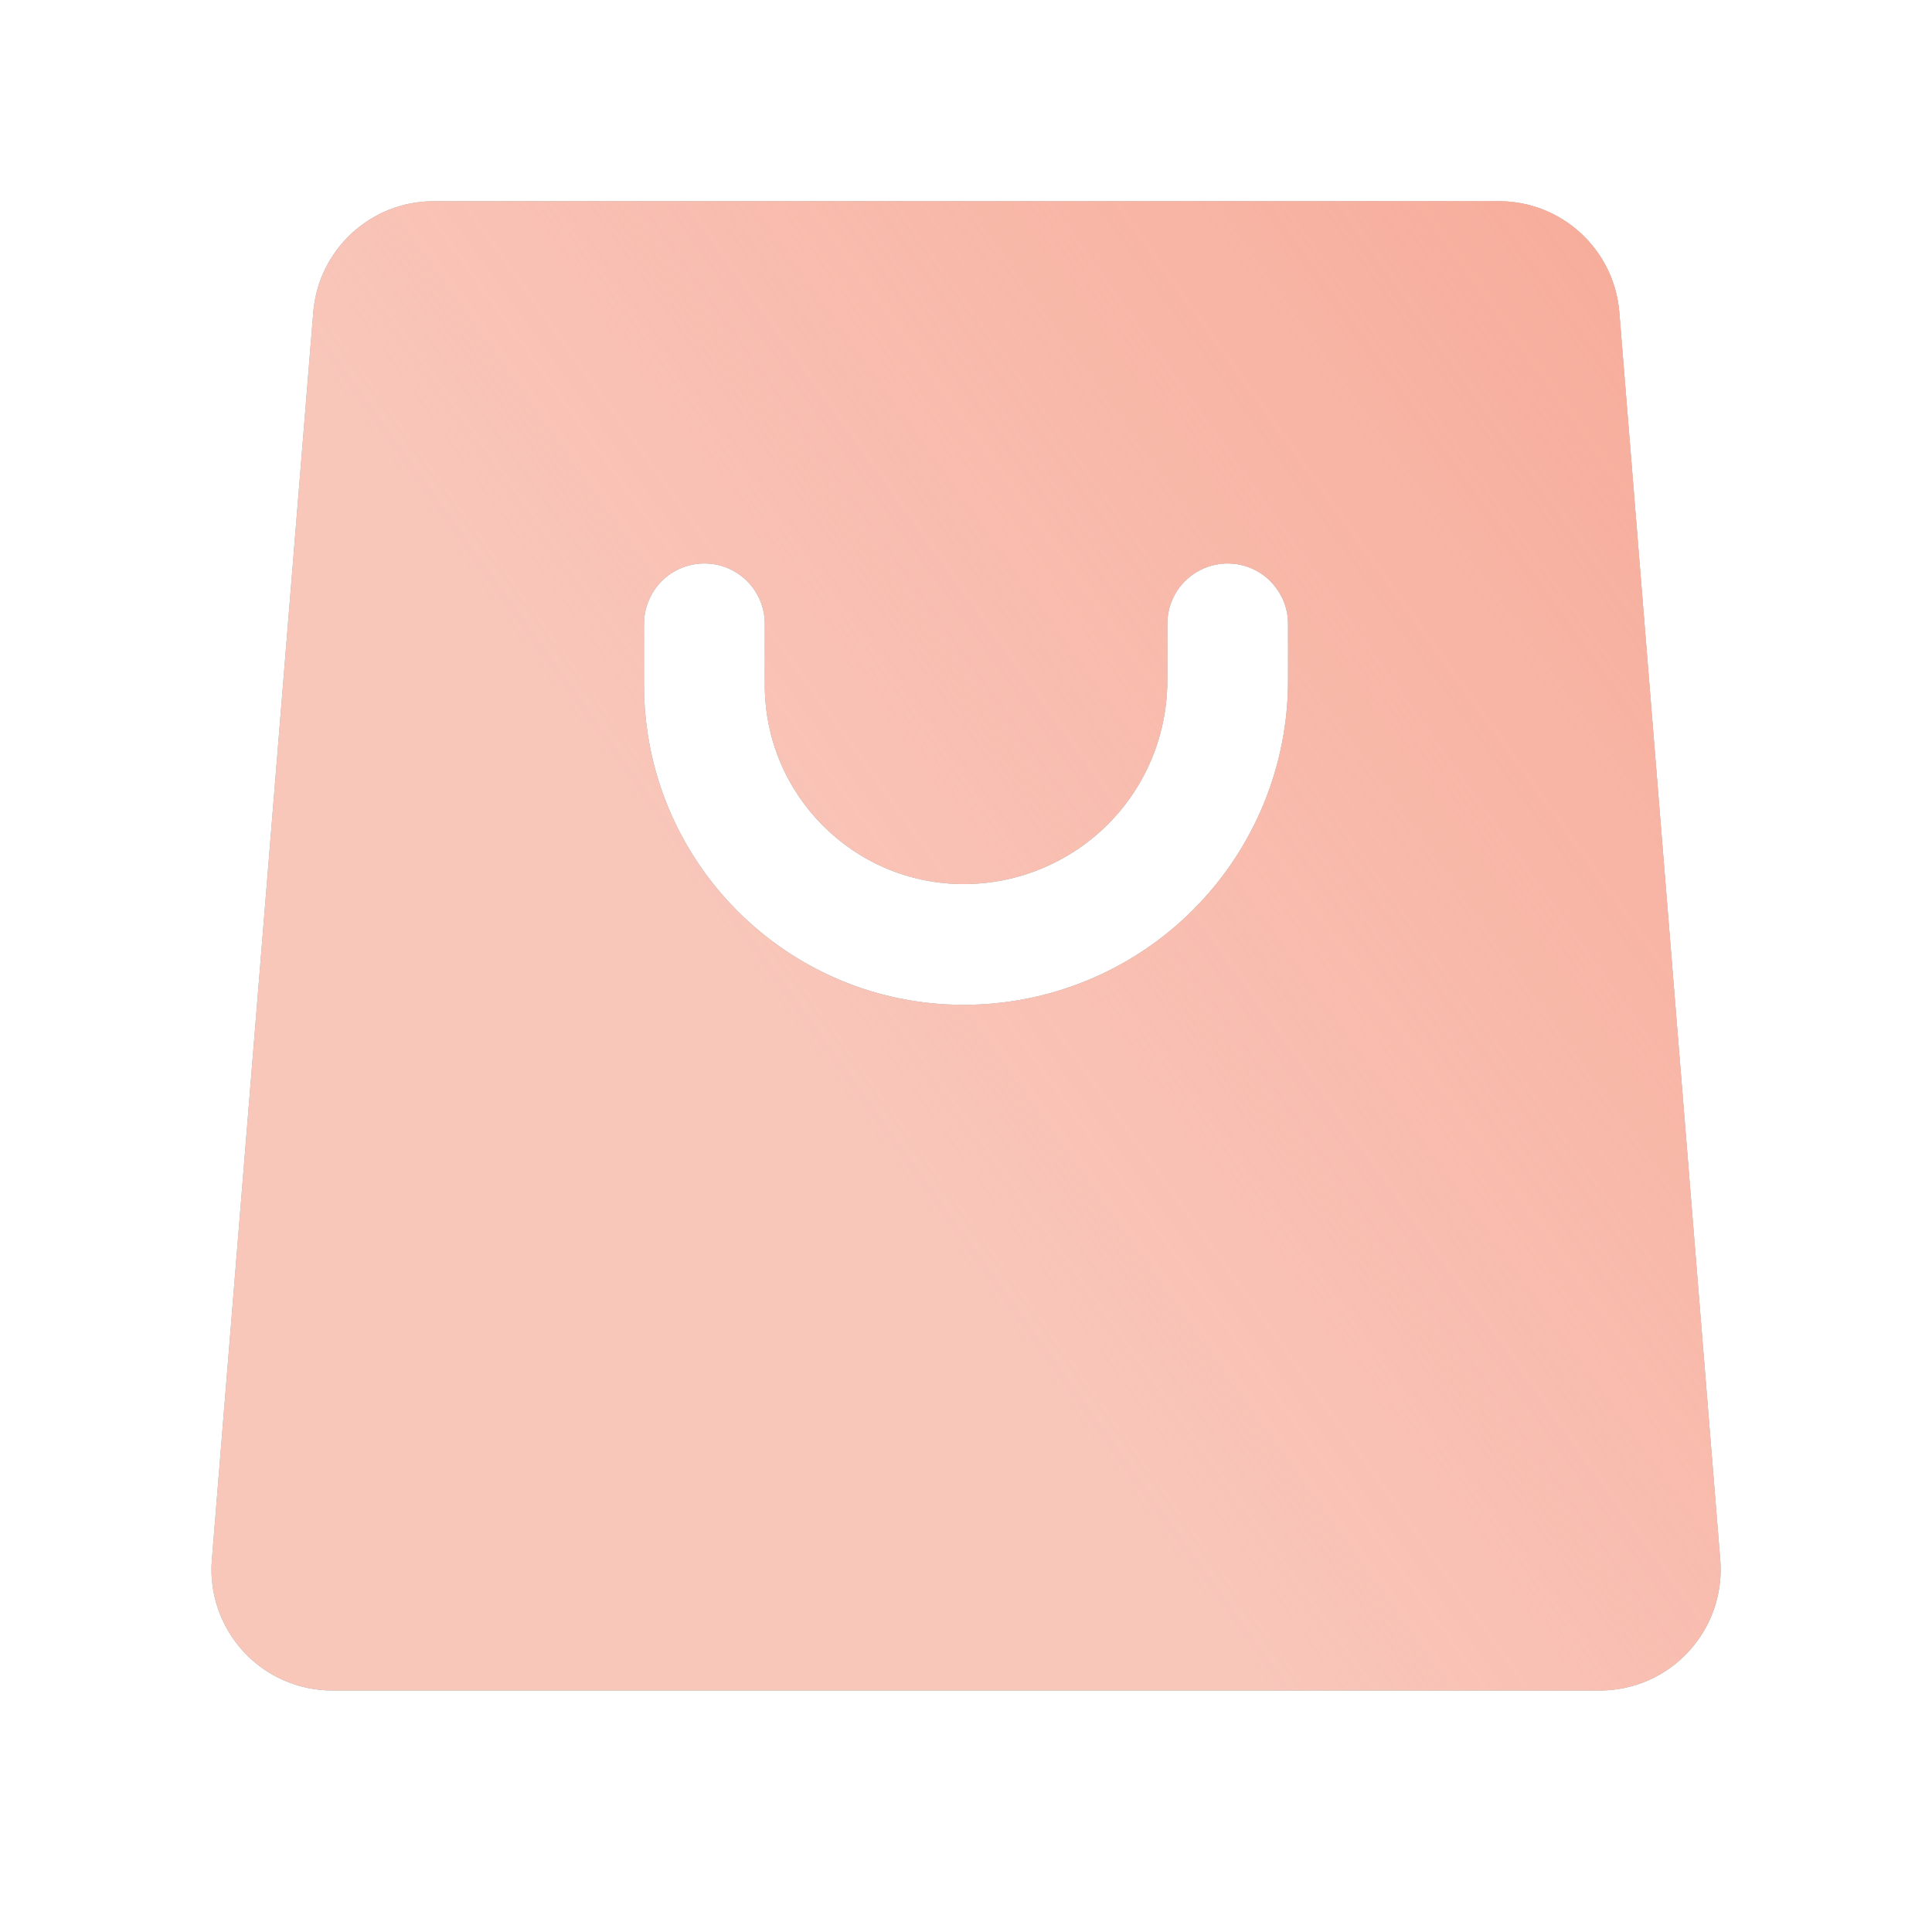 <?xml version="1.0" encoding="UTF-8"?> <svg xmlns="http://www.w3.org/2000/svg" width="20" height="20" viewBox="0 0 20 20" fill="none"><path fill-rule="evenodd" clip-rule="evenodd" d="M16.763 3.232L17.808 16.149C17.836 16.497 17.717 16.841 17.48 17.097C17.244 17.354 16.911 17.5 16.562 17.5H3.44C3.09 17.5 2.757 17.354 2.52 17.097C2.284 16.84 2.165 16.497 2.193 16.149L3.243 3.232C3.296 2.583 3.838 2.083 4.489 2.083H15.517C16.168 2.083 16.71 2.583 16.763 3.232ZM13.334 6.458C13.334 6.293 13.268 6.134 13.15 6.016C13.034 5.899 12.874 5.833 12.709 5.833C12.543 5.833 12.384 5.899 12.267 6.016C12.149 6.133 12.084 6.292 12.084 6.458C12.084 6.755 12.084 7.045 12.084 7.045C12.084 7.605 11.861 8.143 11.464 8.538C11.066 8.933 10.528 9.154 9.968 9.152H9.967C8.834 9.147 7.917 8.226 7.917 7.092C7.917 7.092 7.917 6.774 7.917 6.458C7.917 6.113 7.637 5.833 7.292 5.833C7.126 5.833 6.967 5.899 6.85 6.016C6.733 6.134 6.667 6.293 6.667 6.458C6.667 6.774 6.667 7.092 6.667 7.092C6.667 8.914 8.14 10.394 9.962 10.402C10.854 10.406 11.713 10.054 12.345 9.424C12.978 8.794 13.334 7.938 13.334 7.045V6.458Z" fill="#80AEB1"></path><path fill-rule="evenodd" clip-rule="evenodd" d="M16.763 3.232L17.808 16.149C17.836 16.497 17.717 16.841 17.48 17.097C17.244 17.354 16.911 17.5 16.562 17.5H3.44C3.09 17.5 2.757 17.354 2.52 17.097C2.284 16.84 2.165 16.497 2.193 16.149L3.243 3.232C3.296 2.583 3.838 2.083 4.489 2.083H15.517C16.168 2.083 16.71 2.583 16.763 3.232ZM13.334 6.458C13.334 6.293 13.268 6.134 13.15 6.016C13.034 5.899 12.874 5.833 12.709 5.833C12.543 5.833 12.384 5.899 12.267 6.016C12.149 6.133 12.084 6.292 12.084 6.458C12.084 6.755 12.084 7.045 12.084 7.045C12.084 7.605 11.861 8.143 11.464 8.538C11.066 8.933 10.528 9.154 9.968 9.152H9.967C8.834 9.147 7.917 8.226 7.917 7.092C7.917 7.092 7.917 6.774 7.917 6.458C7.917 6.113 7.637 5.833 7.292 5.833C7.126 5.833 6.967 5.899 6.85 6.016C6.733 6.134 6.667 6.293 6.667 6.458C6.667 6.774 6.667 7.092 6.667 7.092C6.667 8.914 8.14 10.394 9.962 10.402C10.854 10.406 11.713 10.054 12.345 9.424C12.978 8.794 13.334 7.938 13.334 7.045V6.458Z" fill="url(#paint0_linear_34381_57827)" fill-opacity="0.8"></path><path fill-rule="evenodd" clip-rule="evenodd" d="M16.763 3.232L17.808 16.149C17.836 16.497 17.717 16.841 17.48 17.097C17.244 17.354 16.911 17.5 16.562 17.5H3.44C3.09 17.5 2.757 17.354 2.52 17.097C2.284 16.84 2.165 16.497 2.193 16.149L3.243 3.232C3.296 2.583 3.838 2.083 4.489 2.083H15.517C16.168 2.083 16.71 2.583 16.763 3.232ZM13.334 6.458C13.334 6.293 13.268 6.134 13.15 6.016C13.034 5.899 12.874 5.833 12.709 5.833C12.543 5.833 12.384 5.899 12.267 6.016C12.149 6.133 12.084 6.292 12.084 6.458C12.084 6.755 12.084 7.045 12.084 7.045C12.084 7.605 11.861 8.143 11.464 8.538C11.066 8.933 10.528 9.154 9.968 9.152H9.967C8.834 9.147 7.917 8.226 7.917 7.092C7.917 7.092 7.917 6.774 7.917 6.458C7.917 6.113 7.637 5.833 7.292 5.833C7.126 5.833 6.967 5.899 6.85 6.016C6.733 6.134 6.667 6.293 6.667 6.458C6.667 6.774 6.667 7.092 6.667 7.092C6.667 8.914 8.14 10.394 9.962 10.402C10.854 10.406 11.713 10.054 12.345 9.424C12.978 8.794 13.334 7.938 13.334 7.045V6.458Z" fill="#F9C6BA"></path><path fill-rule="evenodd" clip-rule="evenodd" d="M16.763 3.232L17.808 16.149C17.836 16.497 17.717 16.841 17.48 17.097C17.244 17.354 16.911 17.5 16.562 17.5H3.44C3.09 17.5 2.757 17.354 2.52 17.097C2.284 16.84 2.165 16.497 2.193 16.149L3.243 3.232C3.296 2.583 3.838 2.083 4.489 2.083H15.517C16.168 2.083 16.71 2.583 16.763 3.232ZM13.334 6.458C13.334 6.293 13.268 6.134 13.15 6.016C13.034 5.899 12.874 5.833 12.709 5.833C12.543 5.833 12.384 5.899 12.267 6.016C12.149 6.133 12.084 6.292 12.084 6.458C12.084 6.755 12.084 7.045 12.084 7.045C12.084 7.605 11.861 8.143 11.464 8.538C11.066 8.933 10.528 9.154 9.968 9.152H9.967C8.834 9.147 7.917 8.226 7.917 7.092C7.917 7.092 7.917 6.774 7.917 6.458C7.917 6.113 7.637 5.833 7.292 5.833C7.126 5.833 6.967 5.899 6.85 6.016C6.733 6.134 6.667 6.293 6.667 6.458C6.667 6.774 6.667 7.092 6.667 7.092C6.667 8.914 8.14 10.394 9.962 10.402C10.854 10.406 11.713 10.054 12.345 9.424C12.978 8.794 13.334 7.938 13.334 7.045V6.458Z" fill="url(#paint1_linear_34381_57827)" fill-opacity="0.8"></path><defs><linearGradient id="paint0_linear_34381_57827" x1="17.927" y1="-1.174" x2="5.927" y2="7.422" gradientUnits="userSpaceOnUse"><stop stop-color="#F69E89"></stop><stop offset="1" stop-color="#F69E89" stop-opacity="0"></stop></linearGradient><linearGradient id="paint1_linear_34381_57827" x1="17.927" y1="-1.174" x2="5.927" y2="7.422" gradientUnits="userSpaceOnUse"><stop stop-color="#F69E89"></stop><stop offset="1" stop-color="#F69E89" stop-opacity="0"></stop></linearGradient></defs></svg> 